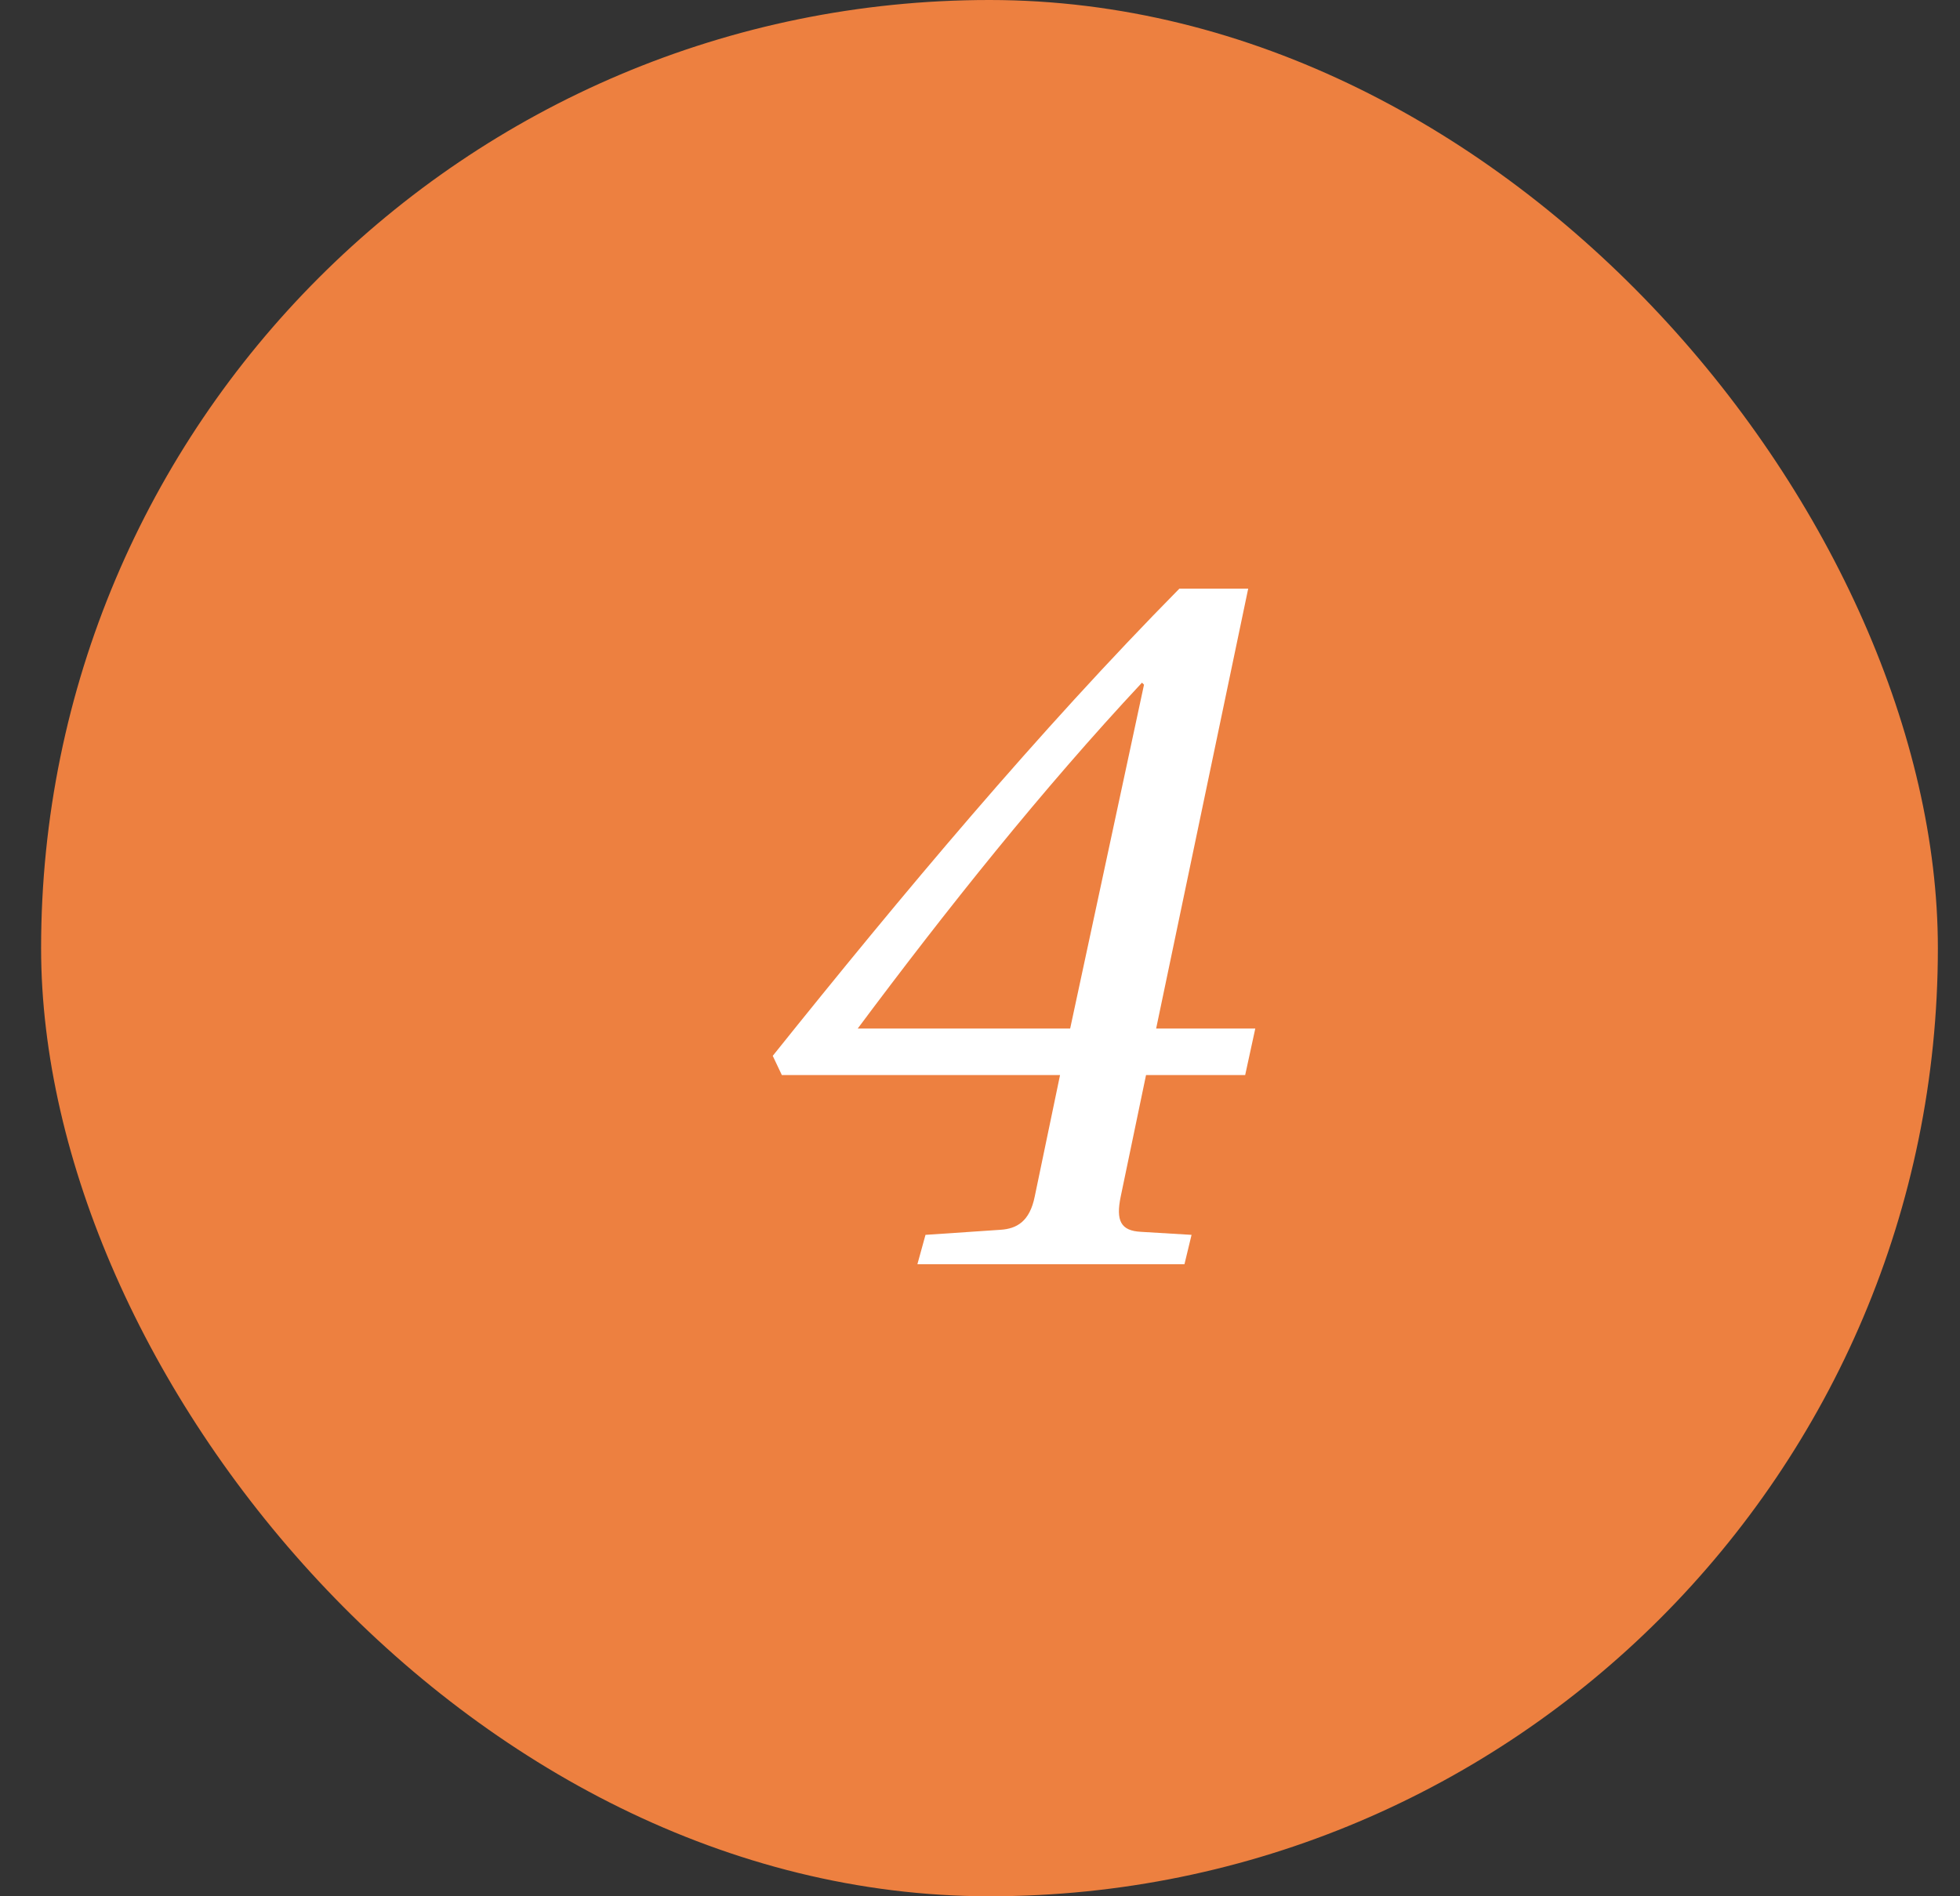 <?xml version="1.0" encoding="UTF-8"?> <svg xmlns="http://www.w3.org/2000/svg" width="31" height="30" viewBox="0 0 31 30" fill="none"><rect x="0" y="0" width="31" height="30" fill="#333333" stroke="none"/><rect x="0.65" width="30" height="30" rx="15" fill="#ED8040"></rect><path d="M12.222 16.704C14.286 14.128 16.414 11.584 18.654 9.312H19.742L18.286 16.272H19.854L19.694 17.008H18.126L17.726 18.928C17.646 19.312 17.726 19.472 18.046 19.488L18.846 19.536L18.734 20H14.51L14.638 19.536L15.822 19.456C16.078 19.44 16.286 19.328 16.366 18.928L16.766 17.008H12.366L12.222 16.704ZM13.566 16.272H16.926L18.094 10.832L18.062 10.8C16.478 12.496 14.974 14.384 13.566 16.272Z" fill="white"></path></svg> 